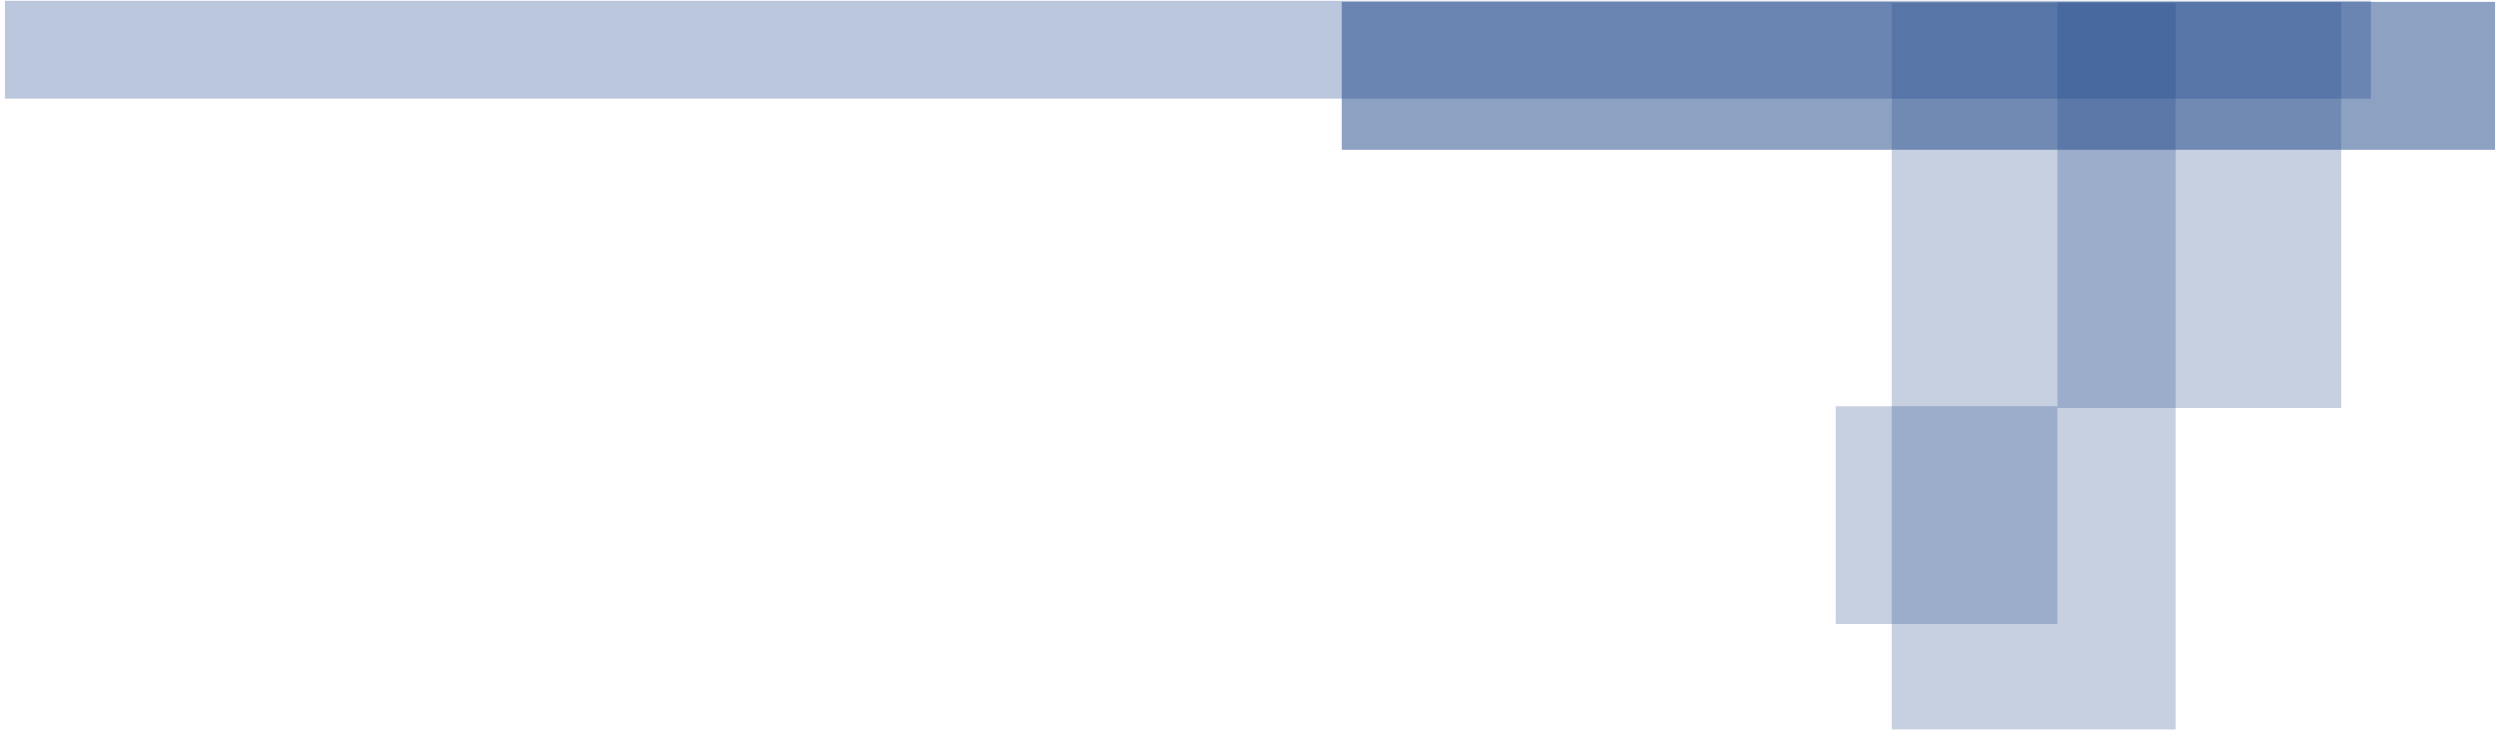 <?xml version="1.0" encoding="UTF-8"?><svg id="Layer_2" xmlns="http://www.w3.org/2000/svg" xmlns:xlink="http://www.w3.org/1999/xlink" viewBox="0 0 507.2 148.64"><defs><style>.cls-1{fill:none;}.cls-2{clip-path:url(#clippath);}.cls-3{fill:#1c4488;}.cls-4{clip-path:url(#clippath-1);}.cls-5{clip-path:url(#clippath-4);}.cls-6{clip-path:url(#clippath-3);}.cls-7{clip-path:url(#clippath-2);}.cls-8{opacity:.3;}.cls-9{opacity:.25;}.cls-10{opacity:.5;}</style><clipPath id="clippath"><rect class="cls-1" width="482" height="20.17"/></clipPath><clipPath id="clippath-1"><rect class="cls-1" x="271.22" width="235.98" height="30.77"/></clipPath><clipPath id="clippath-2"><rect class="cls-1" x="382.8" width="59.59" height="148.64"/></clipPath><clipPath id="clippath-3"><rect class="cls-1" x="371.43" y="81.41" width="46.97" height="46.17"/></clipPath><clipPath id="clippath-4"><rect class="cls-1" x="416.4" width="59.59" height="83.24"/></clipPath></defs><g id="Layer_1-2"><g><g class="cls-8"><g class="cls-2"><rect class="cls-3" x="1" y=".16" width="480" height="19.86"/></g></g><g class="cls-10"><g class="cls-4"><rect class="cls-3" x="272.22" y=".38" width="233.98" height="30.01"/></g></g><g class="cls-9"><g class="cls-7"><rect class="cls-3" x="383.8" y=".65" width="57.59" height="147.34"/></g></g><g class="cls-9"><g class="cls-6"><rect class="cls-3" x="372.43" y="82.42" width="44.97" height="44.17"/></g></g><g class="cls-9"><g class="cls-5"><rect class="cls-3" x="417.4" y=".45" width="57.59" height="82.33"/></g></g></g></g></svg>